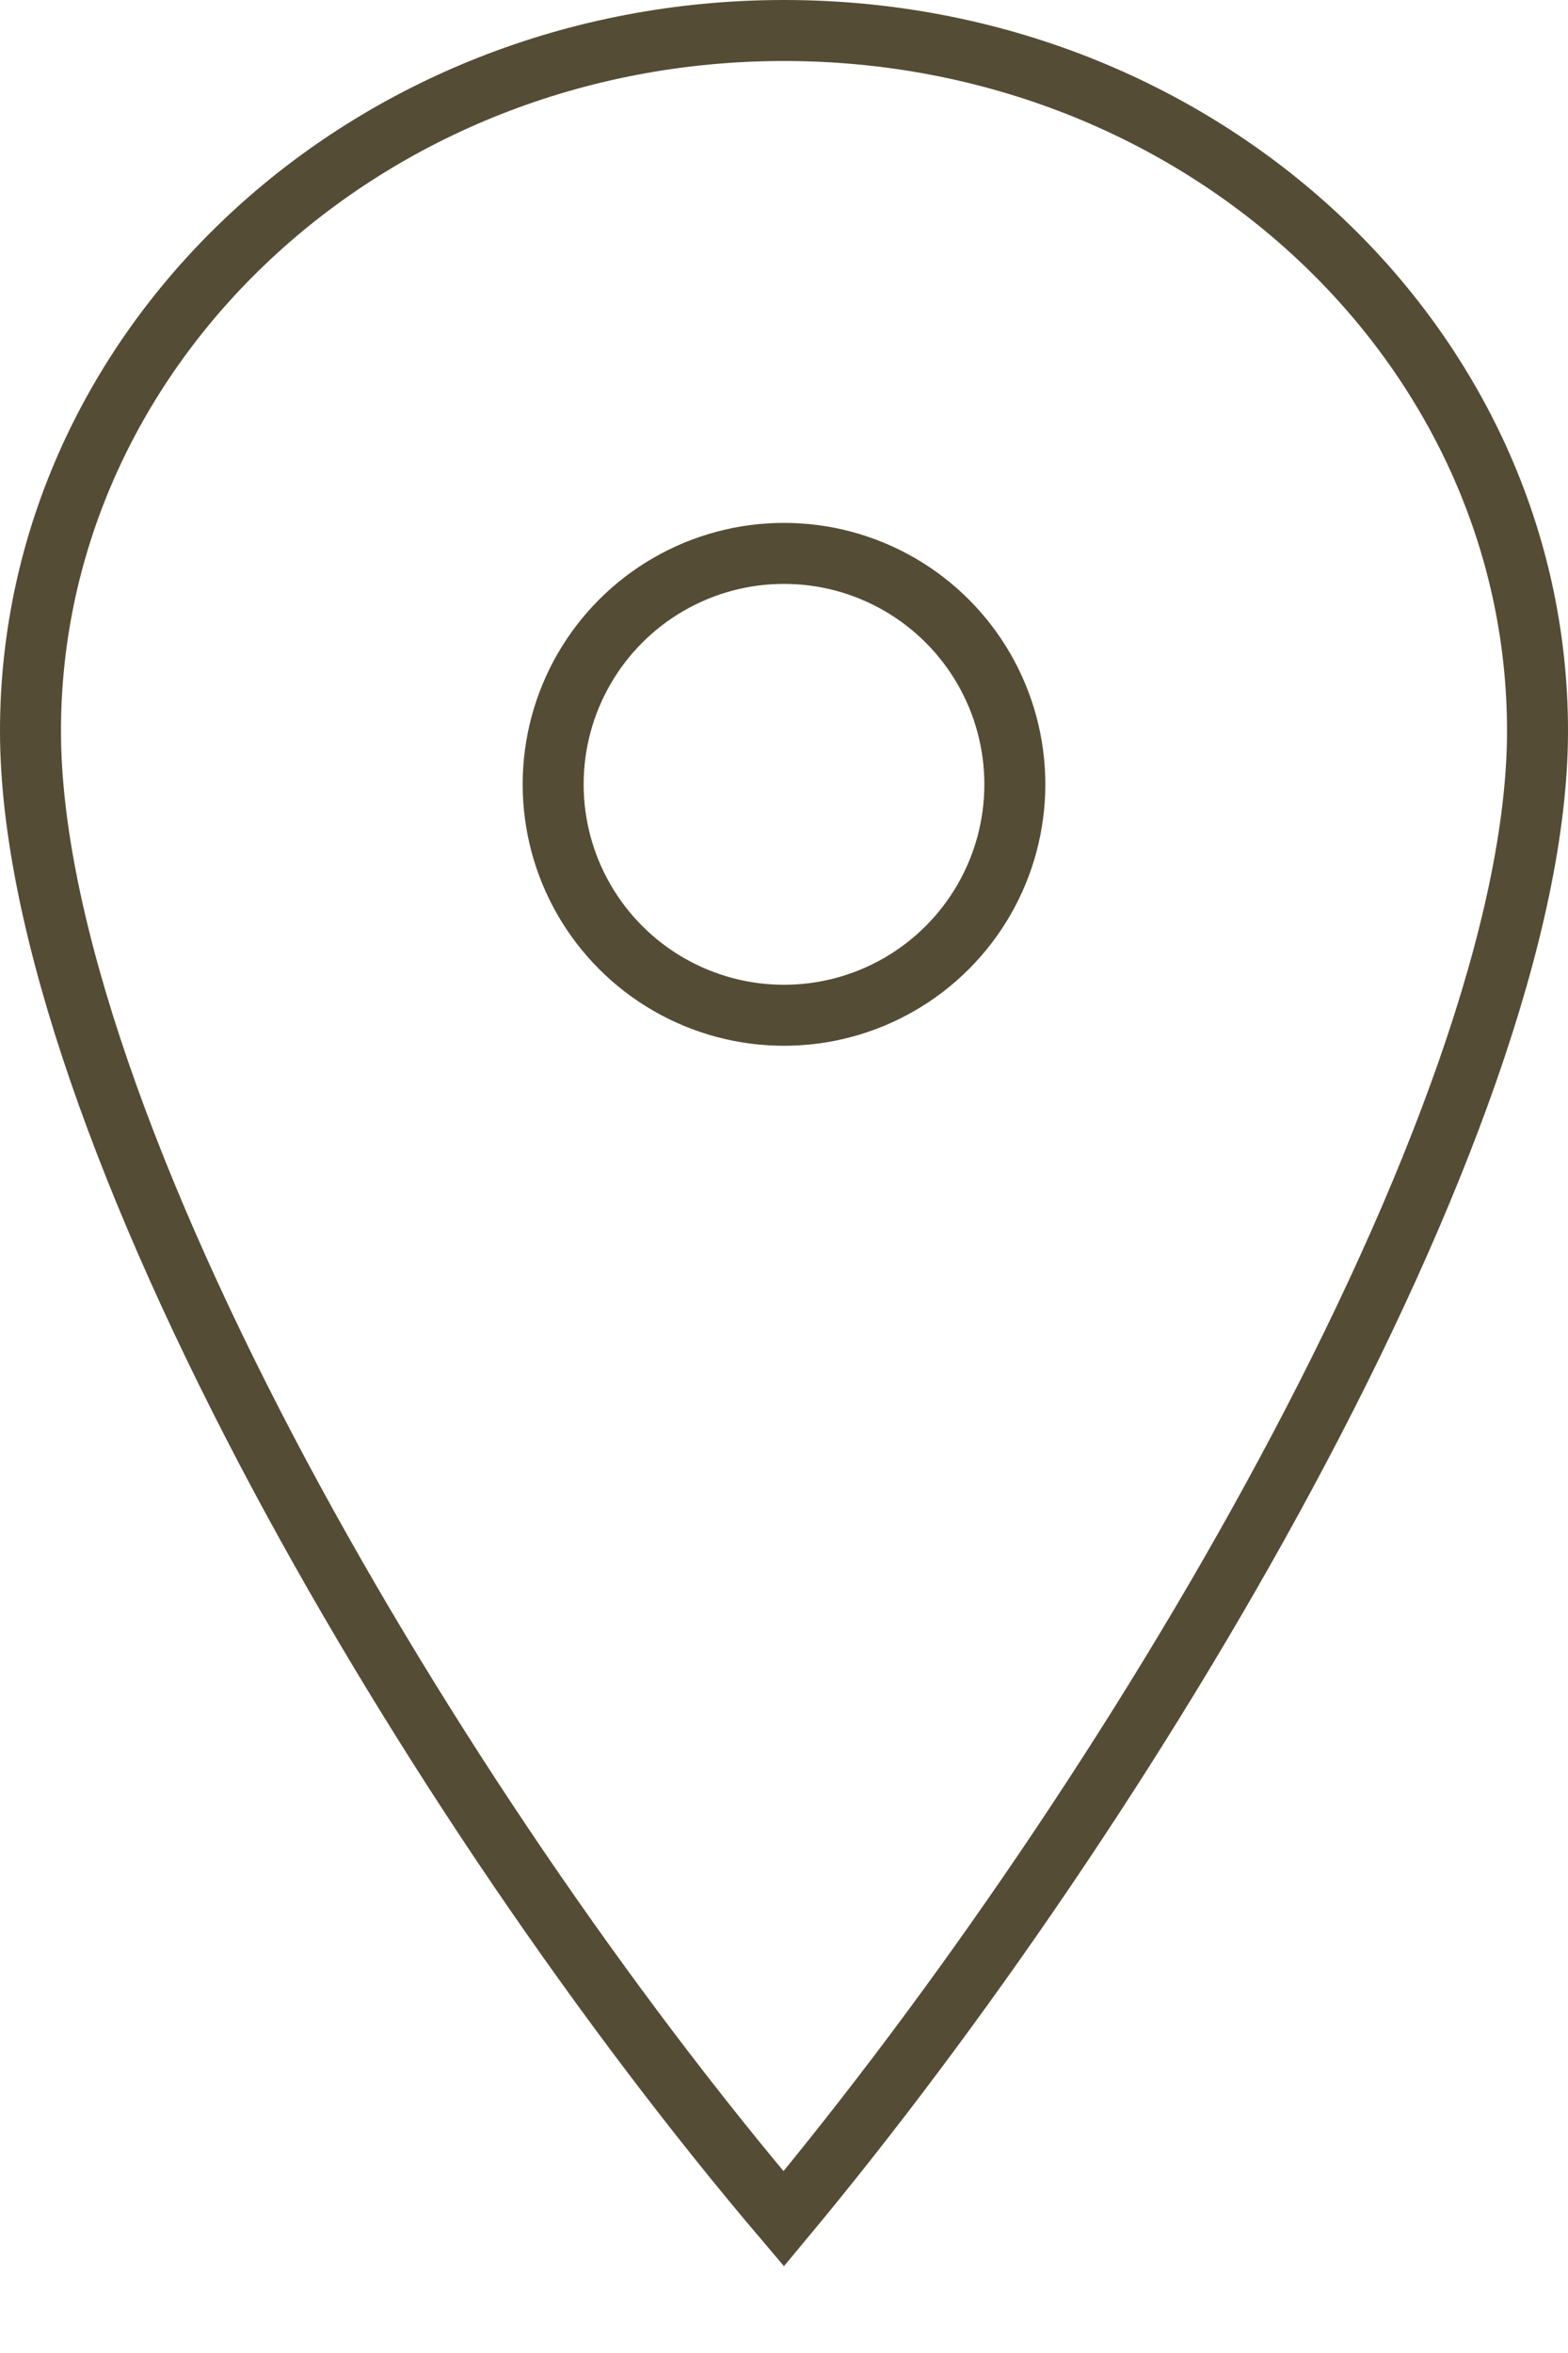 <?xml version="1.0" encoding="UTF-8"?> <svg xmlns="http://www.w3.org/2000/svg" width="18" height="27" viewBox="0 0 18 27" fill="none"> <circle cx="9" cy="9" r="2.65" stroke="#554C35" stroke-width="0.7"></circle> <path d="M17.65 8.387C17.65 10.609 16.477 13.724 14.75 16.93C13.105 19.985 10.985 23.072 8.997 25.46C6.964 23.067 4.844 19.98 3.21 16.926C1.498 13.723 0.35 10.611 0.35 8.387C0.35 3.971 4.199 0.35 9 0.35C13.801 0.35 17.65 3.971 17.65 8.387Z" stroke="#554C35" stroke-width="0.7"></path> </svg> 
